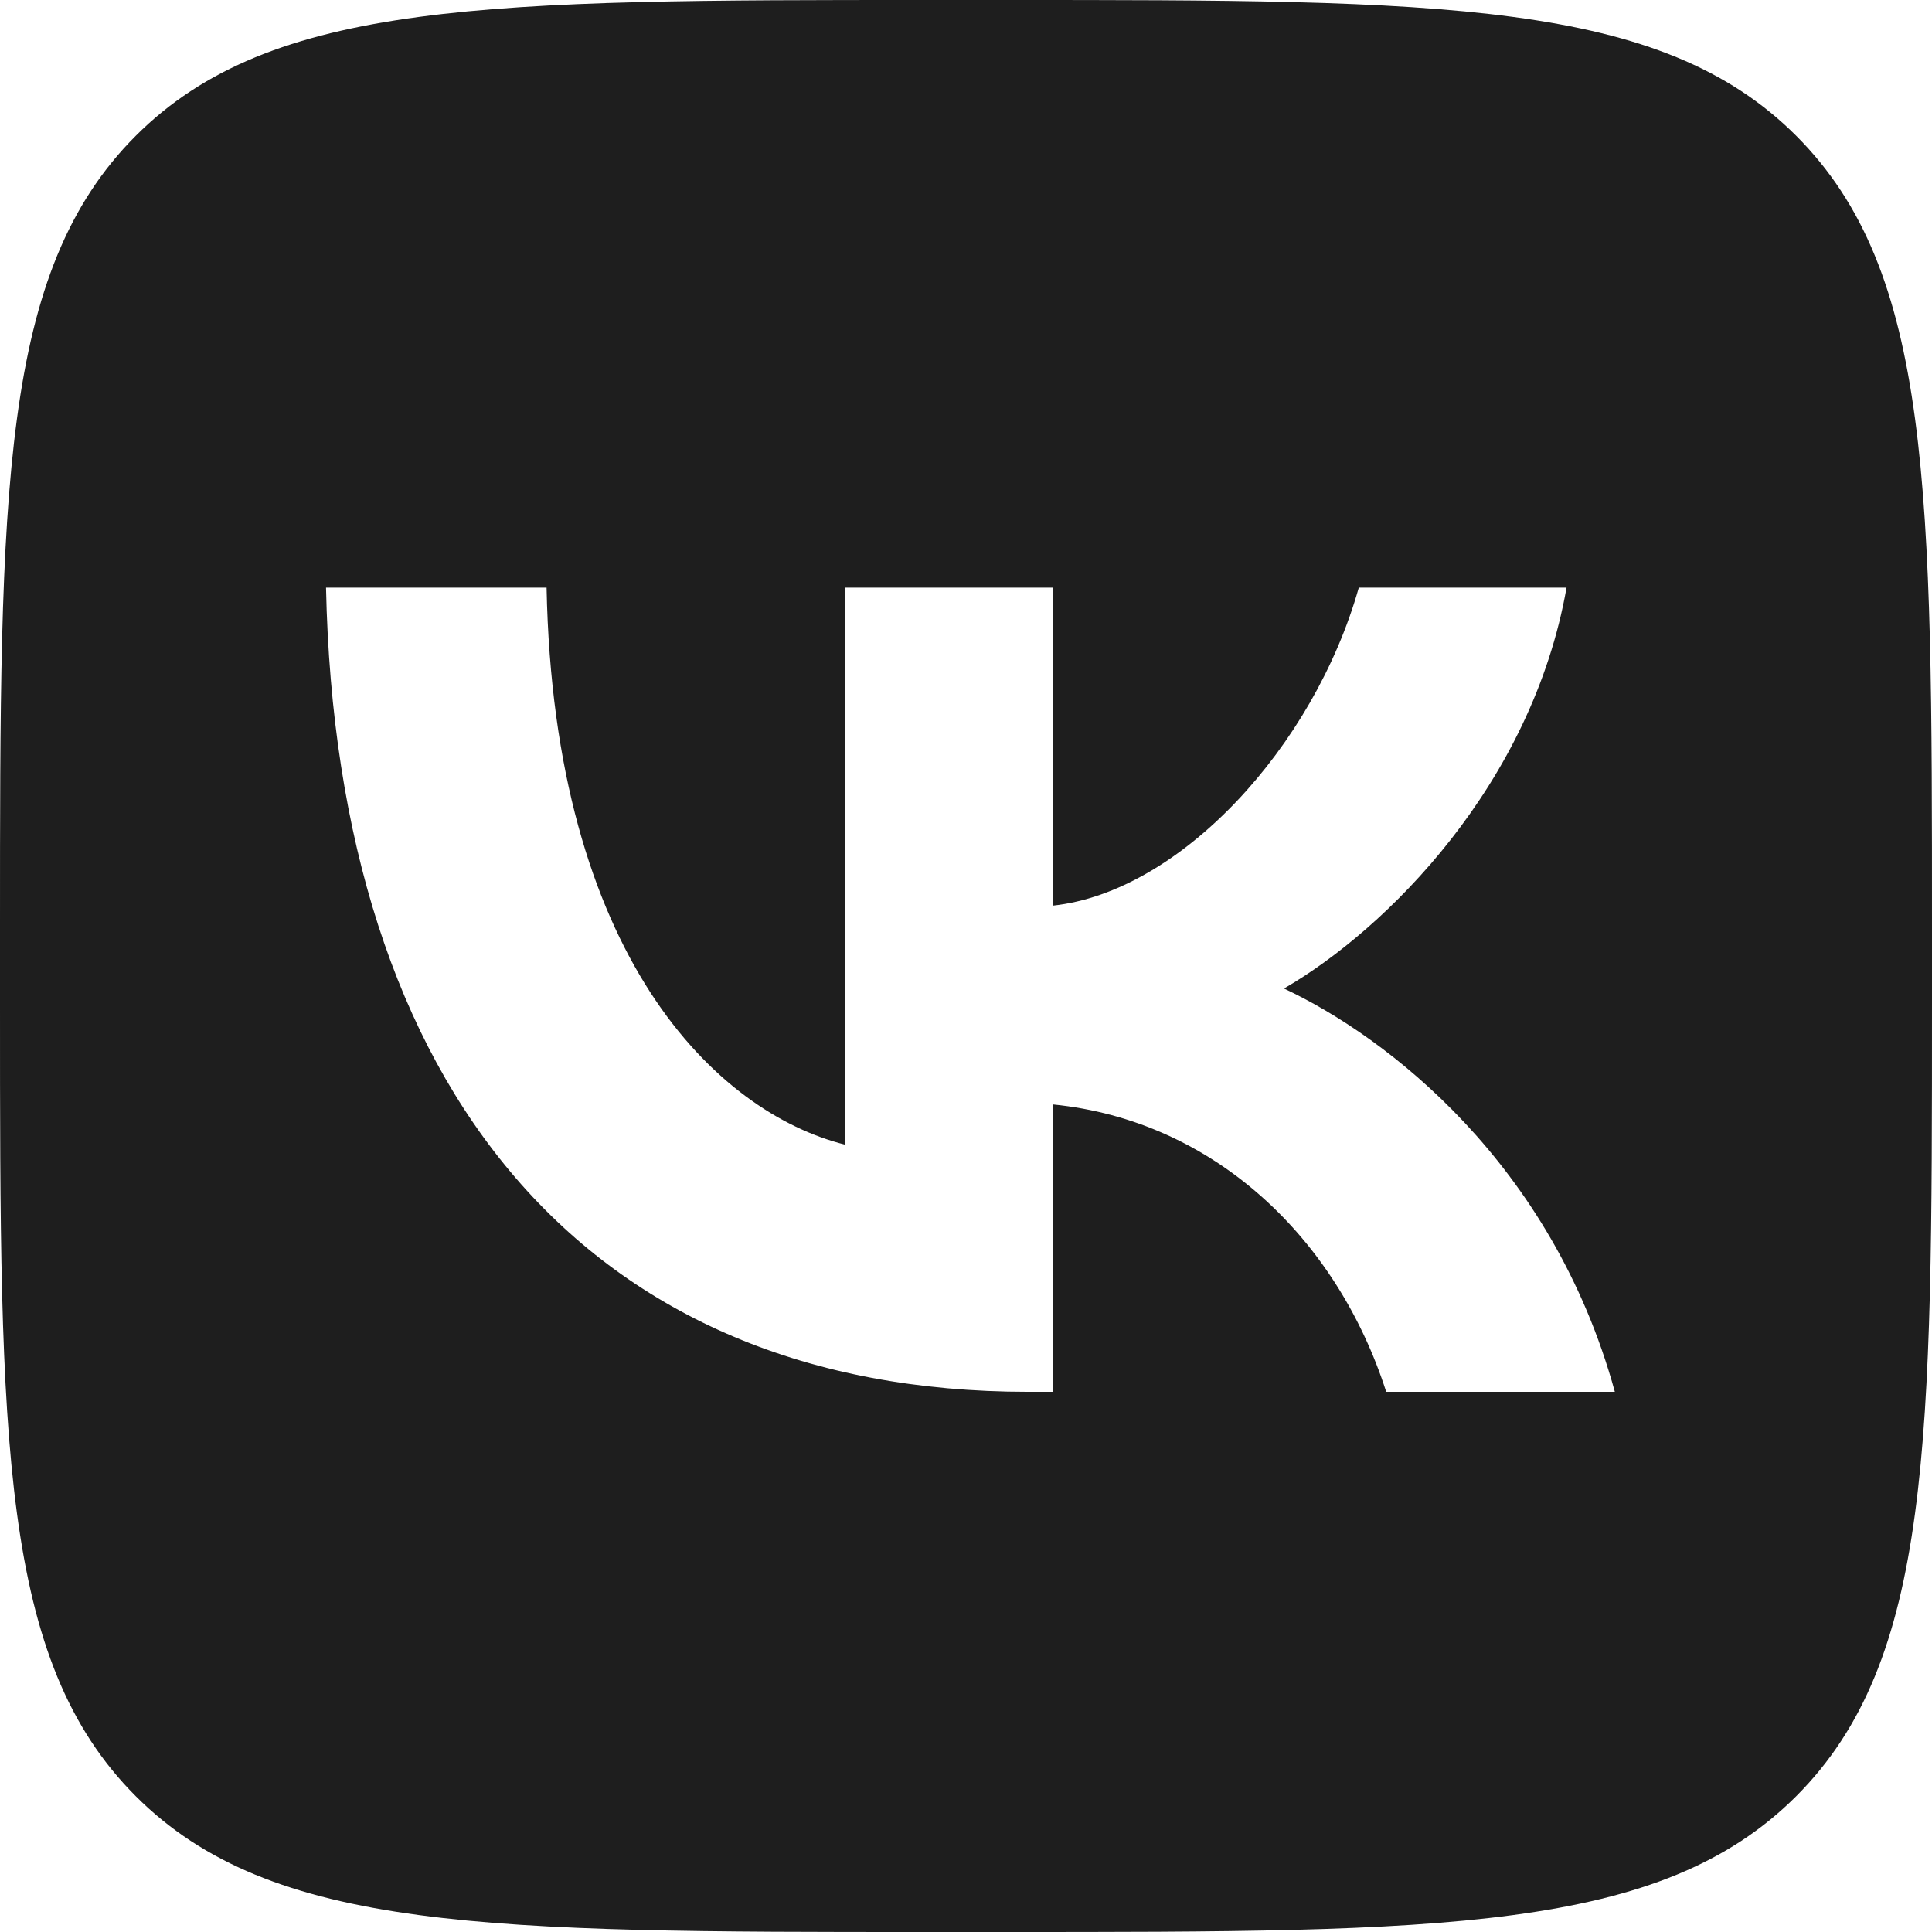 <?xml version="1.0" encoding="UTF-8"?> <svg xmlns="http://www.w3.org/2000/svg" width="32" height="32" viewBox="0 0 32 32" fill="none"><path fill-rule="evenodd" clip-rule="evenodd" d="M2.249 2.249C0 4.499 0 8.119 0 15.36V16.64C0 23.881 0 27.501 2.249 29.751C4.499 32 8.119 32 15.36 32H16.64C23.881 32 27.501 32 29.751 29.751C32 27.501 32 23.881 32 16.64V15.36C32 8.119 32 4.499 29.751 2.249C27.501 0 23.881 0 16.64 0H15.36C8.119 0 4.499 0 2.249 2.249ZM5.4 9.733C5.573 18.053 9.733 23.053 17.027 23.053H17.44V18.293C20.12 18.56 22.147 20.52 22.96 23.053H26.747C25.707 19.267 22.973 17.173 21.267 16.373C22.973 15.387 25.373 12.987 25.947 9.733H22.506C21.76 12.373 19.547 14.773 17.44 15V9.733H14V18.96C11.867 18.427 9.173 15.84 9.053 9.733H5.4Z" fill="#1E1E1E"></path></svg> 